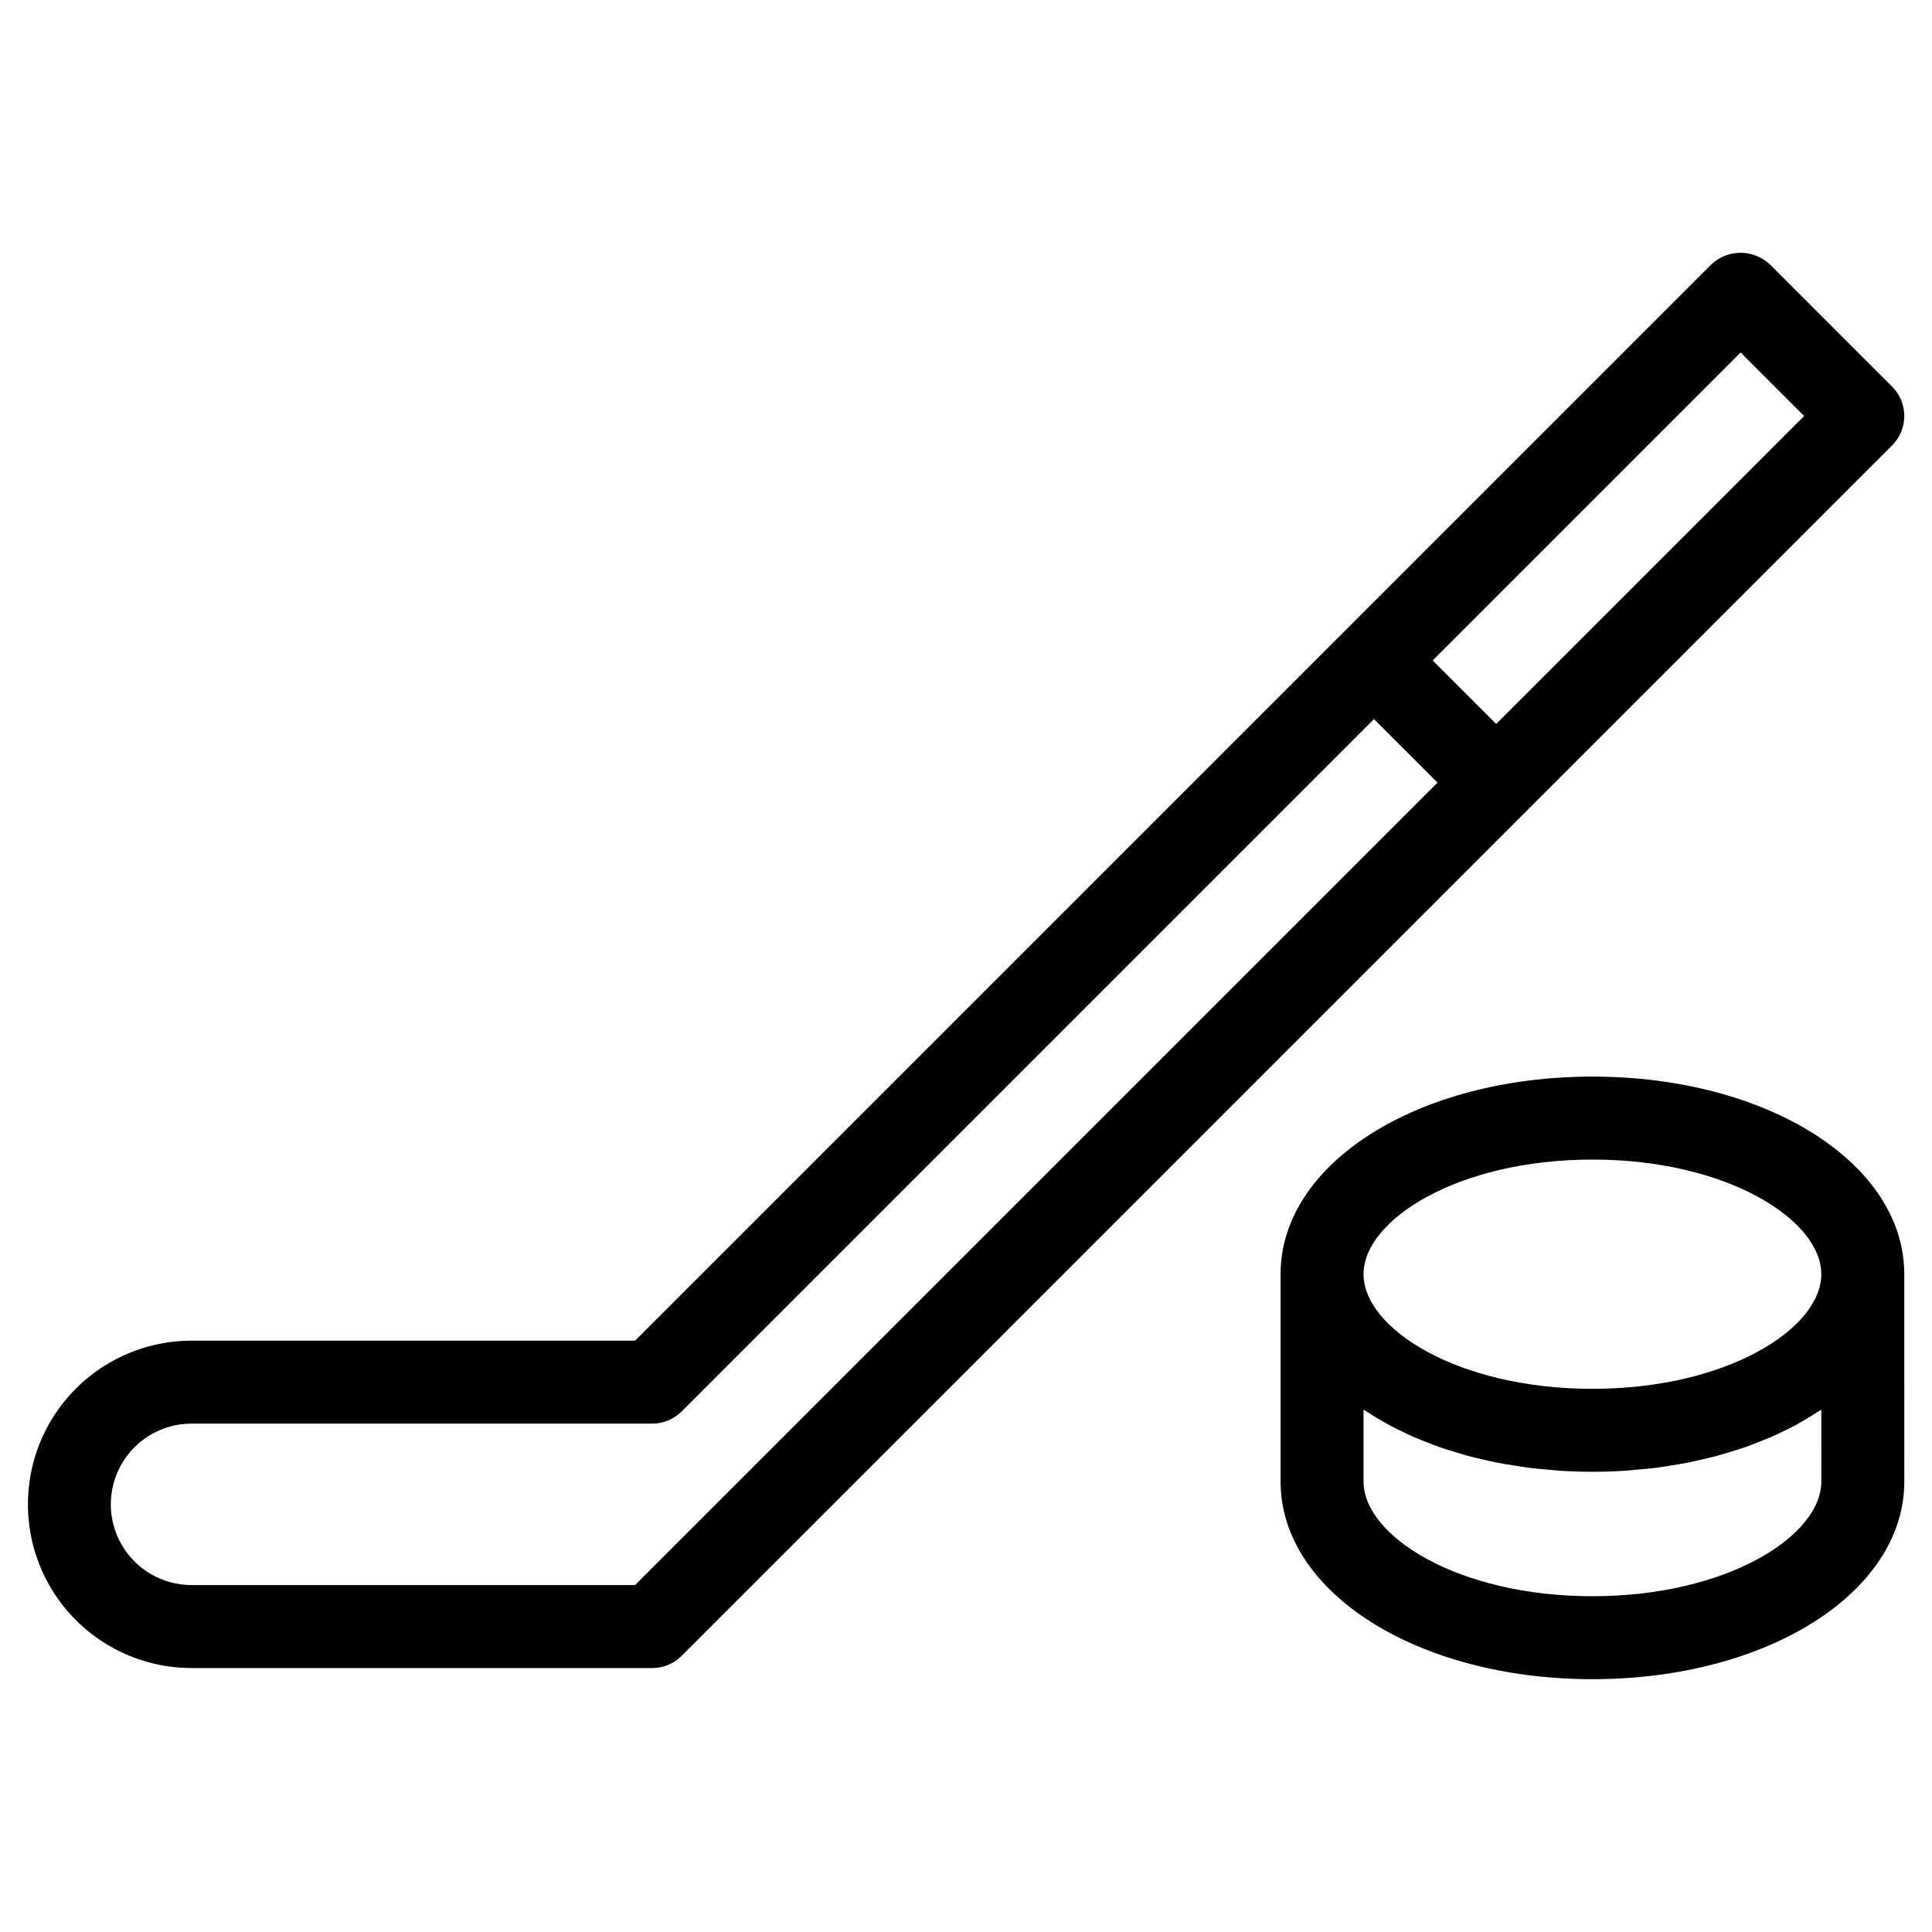 <?xml version="1.0" encoding="UTF-8"?>
<!-- Uploaded to: ICON Repo, www.iconrepo.com, Generator: ICON Repo Mixer Tools -->
<svg fill="#000000" width="800px" height="800px" version="1.1" viewBox="144 144 512 512" xmlns="http://www.w3.org/2000/svg">
 <g>
  <path d="m566.01 429.31c-46.344 0-82.648 23.004-82.648 52.367l0.004 54.961c0 29.359 36.305 52.363 82.648 52.363s82.648-23.004 82.648-52.363l-0.004-54.961c0-29.363-36.305-52.367-82.648-52.367zm0 21.988c35.75 0 60.66 16.008 60.66 30.379 0 14.367-24.91 30.375-60.66 30.375s-60.66-16.008-60.66-30.375c0.004-14.371 24.91-30.379 60.66-30.379zm60.66 85.34c0 14.367-24.91 30.375-60.66 30.375s-60.656-16.008-60.656-30.375v-19.055c0.312 0.211 0.664 0.395 0.98 0.602 1.008 0.66 2.062 1.289 3.125 1.918 0.902 0.531 1.797 1.066 2.734 1.574 1.129 0.605 2.305 1.172 3.484 1.738 0.965 0.465 1.918 0.938 2.918 1.375 1.238 0.543 2.531 1.035 3.82 1.535 1.023 0.398 2.031 0.805 3.086 1.176 1.355 0.473 2.762 0.891 4.164 1.316 1.062 0.32 2.102 0.664 3.188 0.961 1.48 0.402 3.019 0.738 4.547 1.086 1.078 0.246 2.129 0.52 3.227 0.734 1.625 0.32 3.305 0.57 4.977 0.828 1.059 0.164 2.094 0.363 3.172 0.504 1.859 0.242 3.773 0.398 5.68 0.559 0.938 0.078 1.852 0.203 2.797 0.262 2.875 0.184 5.793 0.277 8.758 0.285 2.965 0 5.883-0.094 8.758-0.285 0.949-0.059 1.859-0.184 2.797-0.262 1.906-0.16 3.82-0.32 5.68-0.559 1.078-0.141 2.113-0.34 3.172-0.504 1.672-0.262 3.348-0.508 4.977-0.828 1.098-0.219 2.148-0.488 3.227-0.734 1.527-0.348 3.062-0.684 4.547-1.086 1.086-0.293 2.125-0.637 3.188-0.961 1.402-0.426 2.809-0.844 4.164-1.316 1.055-0.367 2.062-0.777 3.086-1.176 1.289-0.5 2.582-0.992 3.82-1.535 1-0.438 1.953-0.91 2.918-1.375 1.18-0.566 2.359-1.133 3.484-1.738 0.941-0.508 1.832-1.043 2.734-1.574 1.062-0.629 2.117-1.254 3.125-1.918 0.316-0.207 0.672-0.391 0.98-0.602z"/>
  <path d="m645.44 262.02c2.062-2.059 3.219-4.856 3.219-7.773 0-2.914-1.156-5.711-3.219-7.773l-32.387-32.387c-4.363-4.125-11.188-4.125-15.551 0l-97.156 97.16-188.04 188.04h-117.59 0.004c-15.484 0.023-29.781 8.297-37.516 21.711-7.734 13.41-7.734 29.93 0 43.344 7.734 13.41 22.031 21.684 37.516 21.707h122.14c2.914 0 5.711-1.156 7.773-3.219zm-40.16-24.613 16.84 16.84-81.613 81.613-16.84-16.84zm-292.98 326.65h-117.59 0.004c-7.633-0.016-14.68-4.094-18.488-10.707-3.812-6.613-3.812-14.754 0-21.367 3.809-6.613 10.855-10.695 18.488-10.711h122.14c2.914 0 5.711-1.156 7.773-3.219l183.49-183.49 16.84 16.844z"/>
 </g>
</svg>